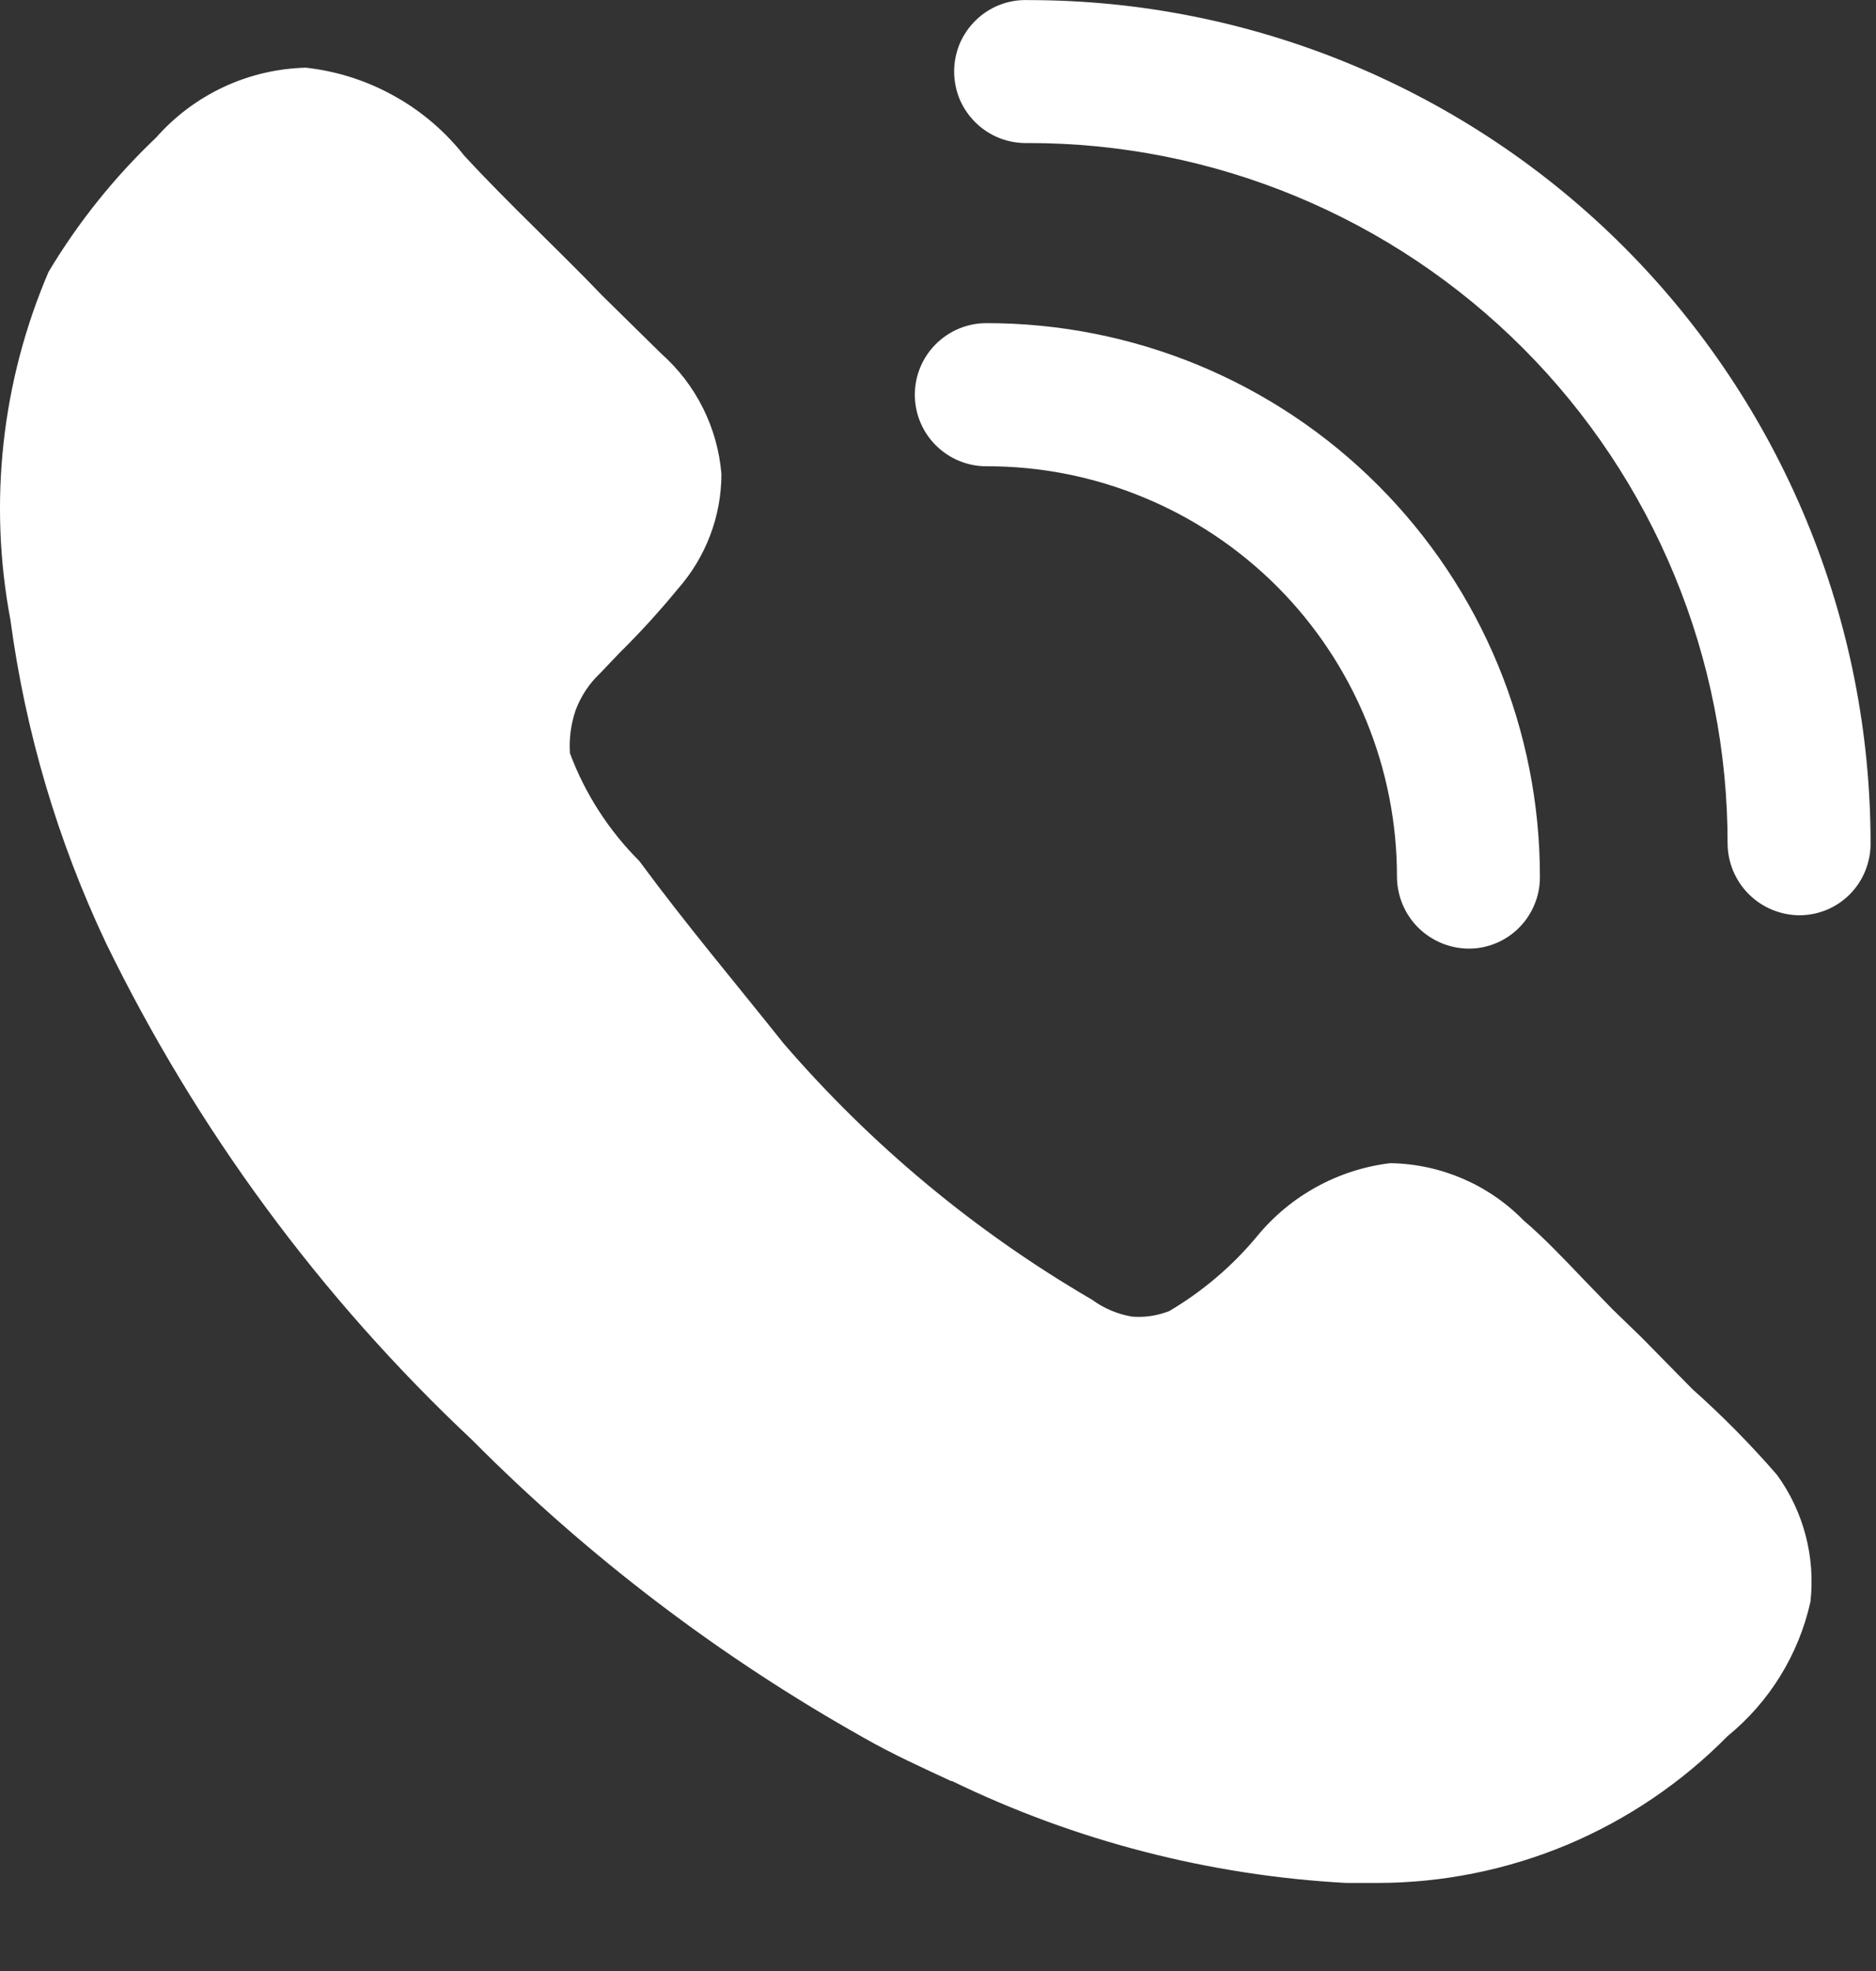 <?xml version="1.0" encoding="UTF-8"?> <svg xmlns="http://www.w3.org/2000/svg" width="20" height="21" viewBox="0 0 20 21" fill="none"><rect x="0" y="0" width="20" height="21" fill="#333333" stroke="none"/><path d="M19.301 17.067C19.175 17.63 18.864 18.134 18.417 18.498C17.928 18.994 17.346 19.387 16.705 19.656C16.063 19.924 15.374 20.062 14.679 20.062H14.354C12.894 19.983 11.464 19.614 10.149 18.976H10.139C9.834 18.834 9.519 18.692 9.214 18.518C7.678 17.657 6.27 16.587 5.029 15.338C3.418 13.826 2.097 12.033 1.129 10.046C0.614 8.958 0.271 7.797 0.111 6.604C-0.125 5.354 0.017 4.064 0.518 2.896C0.834 2.368 1.22 1.887 1.666 1.464C1.866 1.237 2.112 1.054 2.386 0.926C2.66 0.798 2.958 0.729 3.261 0.721C3.59 0.758 3.909 0.859 4.198 1.02C4.488 1.18 4.743 1.397 4.948 1.657C5.405 2.154 5.963 2.671 6.421 3.15L7.051 3.769C7.421 4.098 7.65 4.556 7.691 5.05C7.691 5.503 7.524 5.939 7.223 6.279C7.028 6.516 6.821 6.743 6.603 6.958L6.4 7.171C6.282 7.282 6.192 7.418 6.136 7.569C6.086 7.717 6.066 7.87 6.076 8.025C6.237 8.457 6.49 8.848 6.816 9.174C7.325 9.864 7.833 10.463 8.351 11.114C9.288 12.201 10.4 13.125 11.641 13.847C11.768 13.94 11.914 14.002 12.069 14.028C12.203 14.039 12.339 14.018 12.465 13.969C12.82 13.759 13.135 13.492 13.399 13.175C13.754 12.741 14.264 12.46 14.821 12.393C15.357 12.401 15.869 12.62 16.244 13.004C16.447 13.175 16.67 13.409 16.884 13.633L17.188 13.947L17.503 14.252L18.042 14.8C18.363 15.086 18.665 15.391 18.946 15.716C19.228 16.105 19.355 16.588 19.301 17.067ZM15.655 10.107C15.453 10.105 15.261 10.024 15.118 9.882C14.976 9.74 14.895 9.547 14.893 9.345C14.894 8.77 14.781 8.2 14.562 7.669C14.342 7.137 14.02 6.654 13.613 6.247C13.206 5.841 12.723 5.518 12.191 5.299C11.66 5.079 11.09 4.966 10.515 4.968C10.313 4.968 10.119 4.887 9.976 4.744C9.833 4.601 9.753 4.408 9.753 4.205C9.753 4.003 9.833 3.81 9.976 3.667C10.119 3.524 10.313 3.443 10.515 3.443C11.29 3.442 12.058 3.594 12.775 3.89C13.492 4.187 14.143 4.621 14.691 5.17C15.239 5.718 15.674 6.369 15.97 7.085C16.266 7.802 16.418 8.57 16.417 9.345C16.417 9.446 16.398 9.545 16.359 9.637C16.321 9.73 16.265 9.814 16.194 9.885C16.123 9.956 16.039 10.012 15.947 10.05C15.854 10.088 15.755 10.108 15.655 10.107Z" fill="white"></path><path d="M19.18 9.752C18.978 9.749 18.786 9.669 18.643 9.526C18.501 9.384 18.42 9.192 18.418 8.991C18.419 8.01 18.227 7.04 17.853 6.134C17.479 5.228 16.93 4.404 16.238 3.711C15.545 3.017 14.723 2.467 13.818 2.092C12.912 1.716 11.942 1.523 10.961 1.524C10.859 1.527 10.757 1.51 10.662 1.474C10.566 1.437 10.479 1.382 10.405 1.31C10.331 1.239 10.273 1.154 10.232 1.06C10.193 0.966 10.172 0.864 10.172 0.762C10.172 0.66 10.193 0.558 10.232 0.464C10.273 0.37 10.331 0.285 10.405 0.214C10.479 0.142 10.566 0.087 10.662 0.05C10.757 0.014 10.859 -0.003 10.961 0.001C12.142 0 13.31 0.233 14.4 0.685C15.49 1.137 16.481 1.799 17.315 2.634C18.149 3.469 18.81 4.46 19.261 5.551C19.712 6.642 19.943 7.81 19.942 8.991C19.942 9.091 19.922 9.19 19.884 9.282C19.846 9.375 19.79 9.459 19.719 9.53C19.648 9.601 19.564 9.657 19.471 9.695C19.379 9.733 19.28 9.752 19.18 9.752Z" fill="white"></path></svg> 